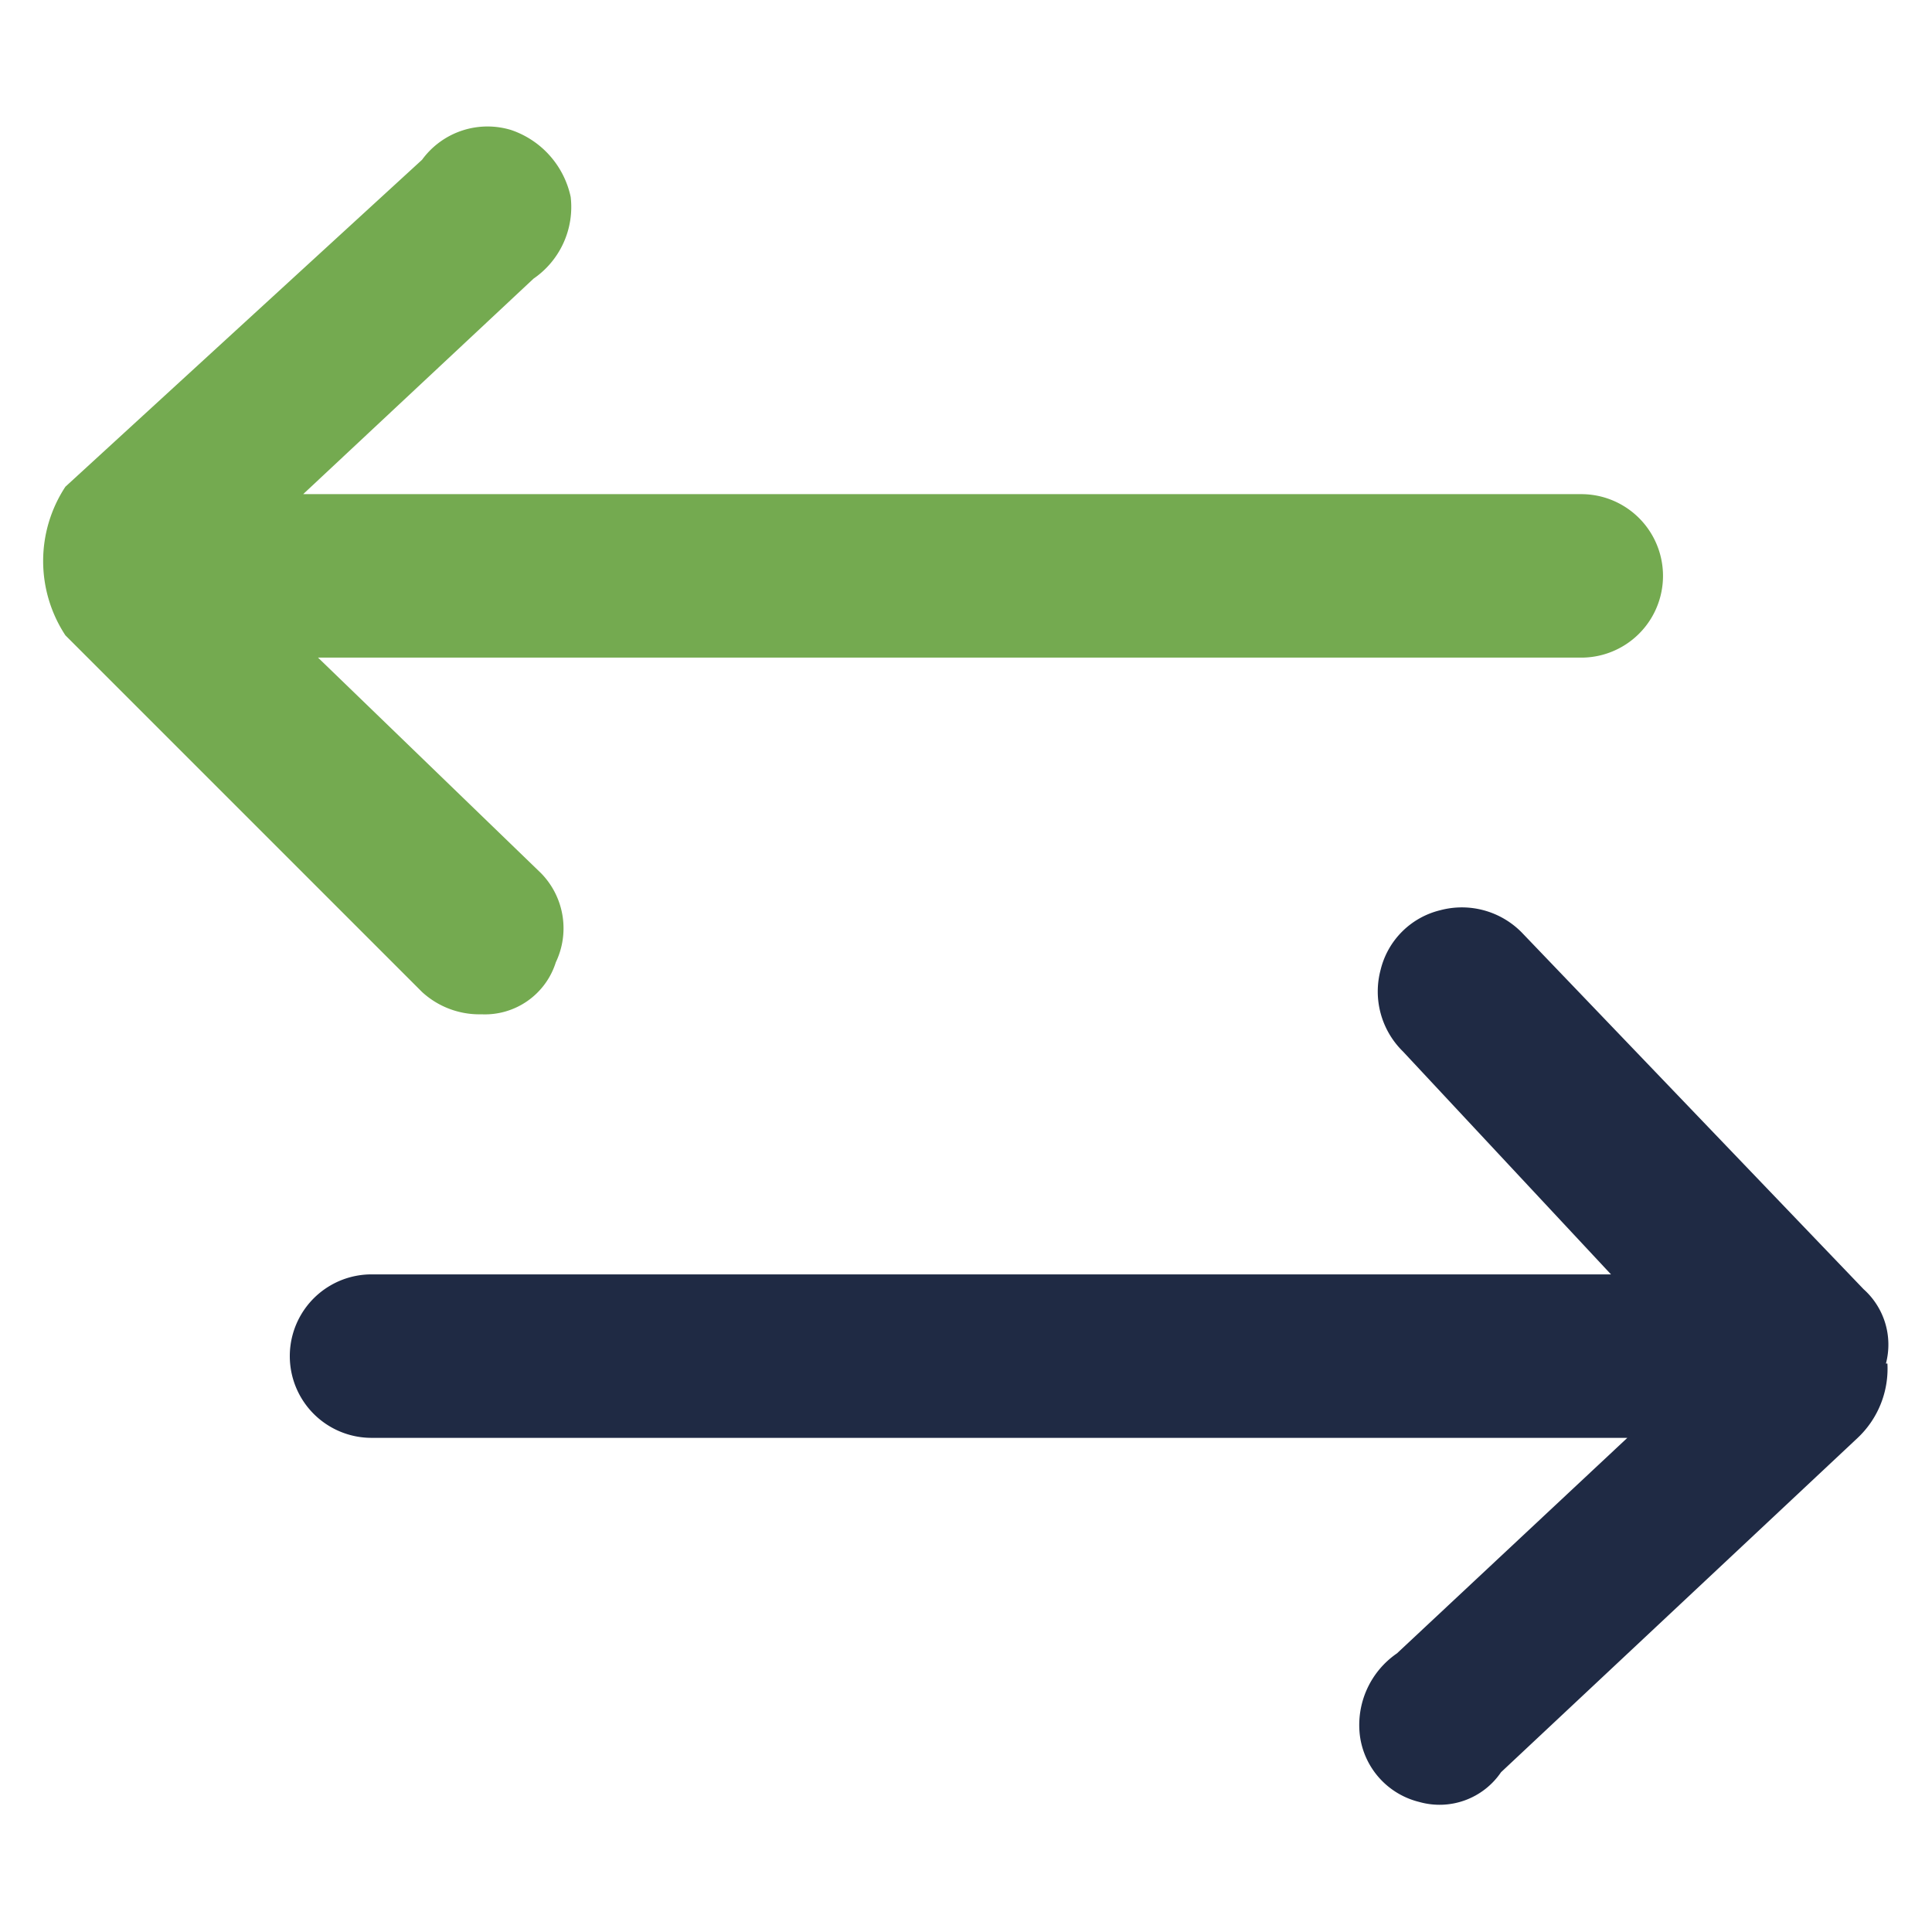 <svg xmlns="http://www.w3.org/2000/svg" width="26" height="26" viewBox="0 0 26 26"><title>Work-With-Us-green-blue</title><path d="M6.48,13.65a1,1,0,0,0,1-.7,1.06,1.06,0,0,0-.2-1.2l-3-2.9h17a1.1,1.1,0,0,0,0-2.2H4.08l3.1-2.9a1.17,1.17,0,0,0,.5-1.1,1.22,1.22,0,0,0-.8-.9,1.09,1.09,0,0,0-1.2.4L.88,6.55a1.82,1.82,0,0,0,0,2l4.8,4.8A1.14,1.14,0,0,0,6.48,13.65Z" style="fill:#74aa50;fill-rule:evenodd"/><path d="M25.38,18.35a1,1,0,0,0-.3-1l-4.6-4.8a1.13,1.13,0,0,0-1.1-.3,1.09,1.09,0,0,0-.8.8,1.13,1.13,0,0,0,.3,1.1l2.8,3H5a1.1,1.1,0,1,0,0,2.2h16.9l-3.1,2.9a1.17,1.17,0,0,0-.5,1.1,1.06,1.06,0,0,0,.8.9,1,1,0,0,0,1.1-.4l4.8-4.5a1.28,1.28,0,0,0,.4-1Z" style="fill:#1f2a44;fill-rule:evenodd"/></svg>